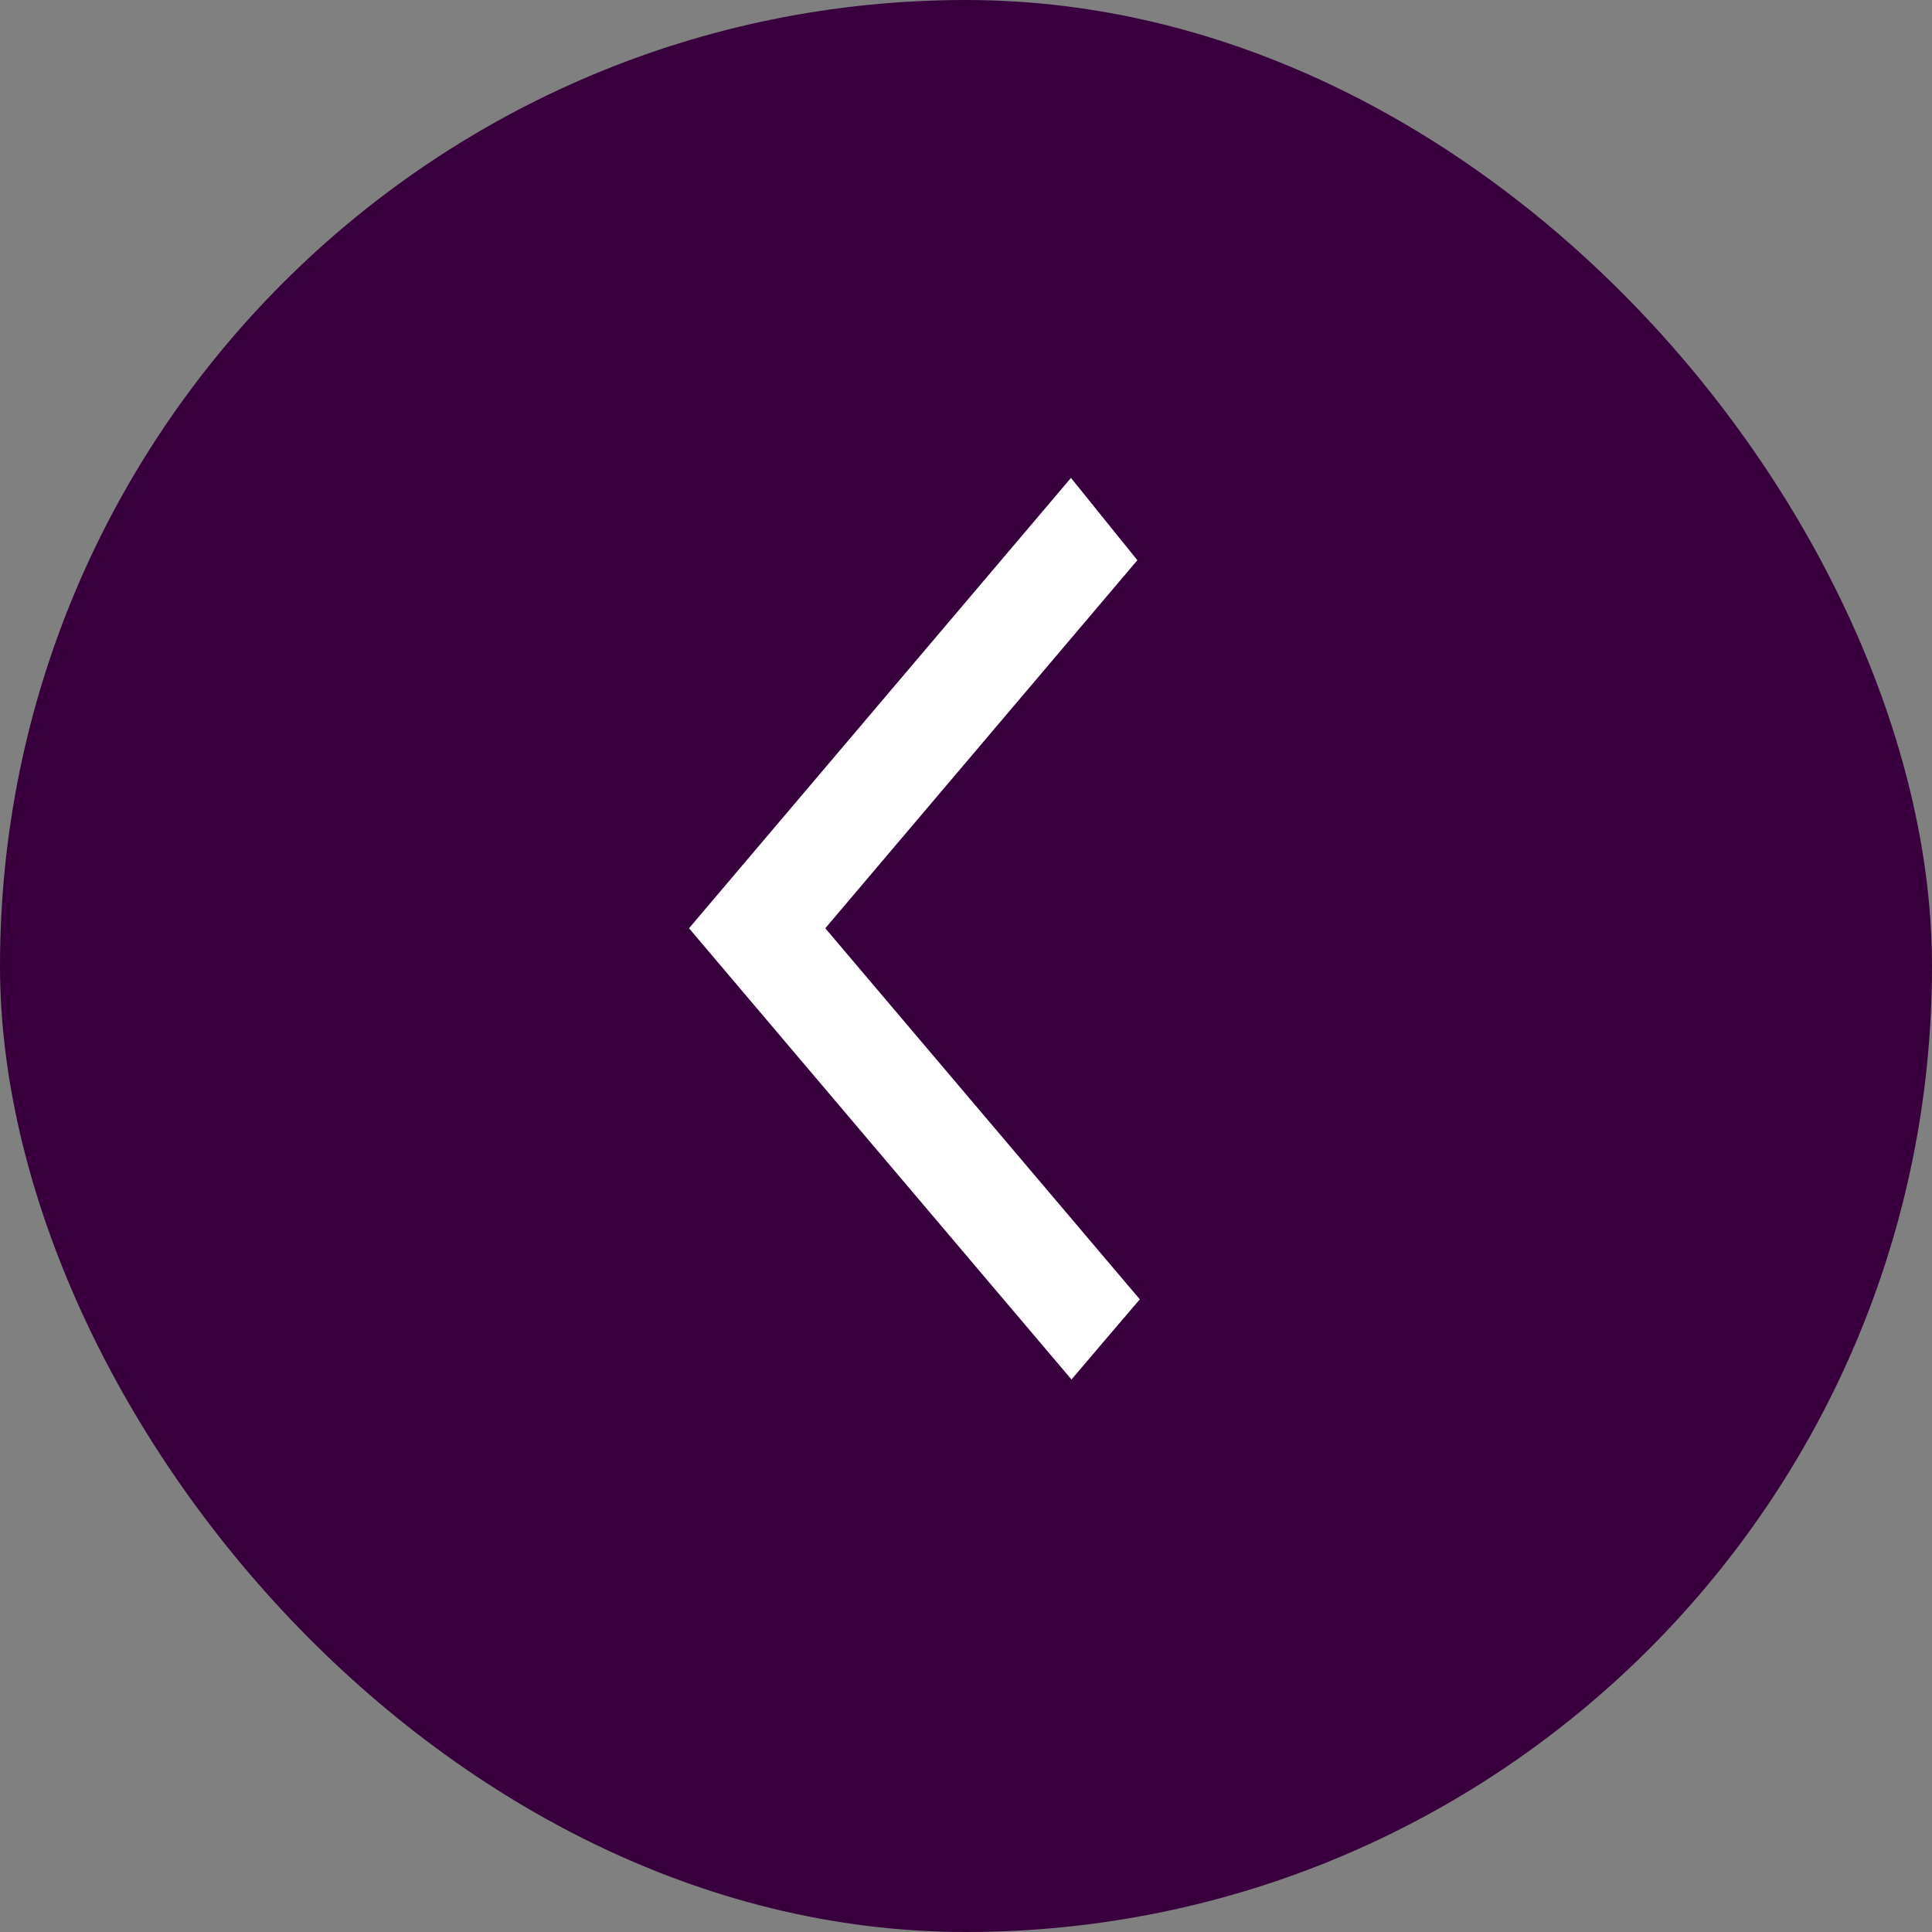 <svg xmlns="http://www.w3.org/2000/svg" width="30" height="30" viewBox="0 0 30 30">
  <rect x="0" y="0" width="30" height="30" fill="#808080" stroke="none"/>
  <g id="Group_3086" data-name="Group 3086" transform="translate(-1470 -315)">
    <rect id="Rectangle_2154" data-name="Rectangle 2154" width="30" height="30" rx="15" transform="translate(1470 315)" fill="#37003c"/>
    <g id="Group_2285" data-name="Group 2285" transform="translate(1476 340) rotate(-90)">
      <path id="arow" d="M6.993,4.884C5.126,3.3,3.213,1.679,1.278.038L0,1.069,6.993,7,14,1.061C13.611.732,13.183.366,12.755,0Z" transform="translate(17.579 11.699) rotate(180)" fill="#fff"/>
    </g>
  </g>
</svg>
